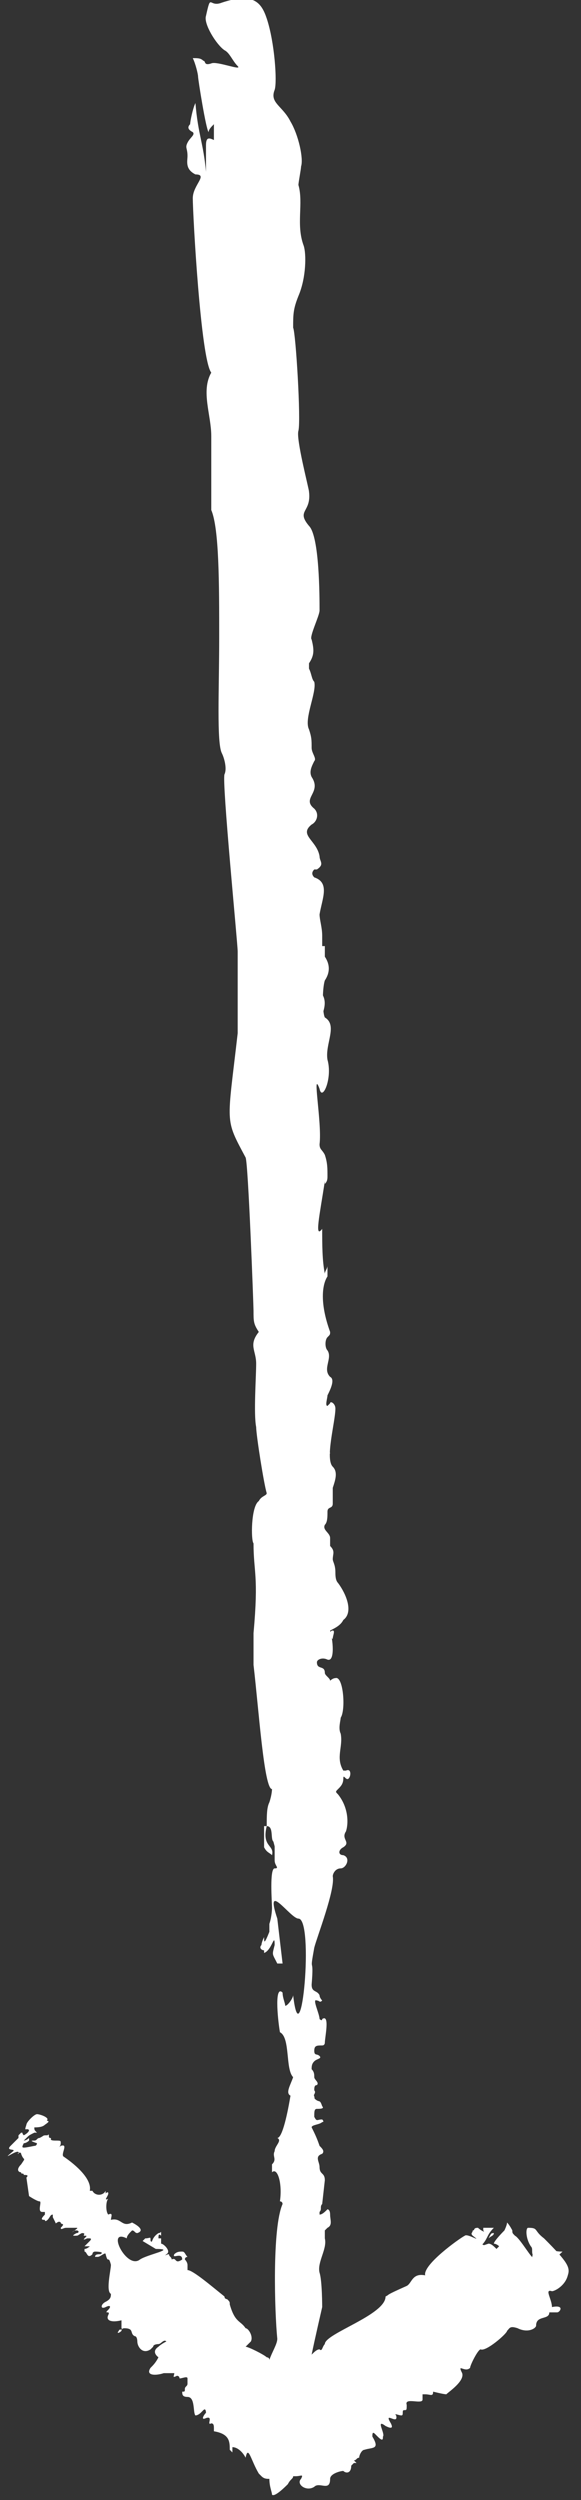<?xml version="1.0" encoding="utf-8"?>
<!-- Generator: Adobe Illustrator 24.0.2, SVG Export Plug-In . SVG Version: 6.00 Build 0)  -->
<svg xmlns="http://www.w3.org/2000/svg" xmlns:xlink="http://www.w3.org/1999/xlink" version="1.1" id="Layer_1" x="0px" y="0px" viewBox="0 0 22 94.6" style="enable-background:new 0 0 22 94.6;" xml:space="preserve" width="22" height="94.6">
<rect x="0" y="0" width="22" height="94.6" fill="#333333" stroke="none"/>
<style type="text/css">
	.st0{fill:#FFFFFF;}
</style>
<title>straight-arrowAsset 1</title>
<g>
	<path class="st0" d="M21.1,87.5c0,0-0.3,0-0.3,0c0,0.3-0.5,0.1-0.5,0.5c0,0.1-0.3,0.3-0.7,0.1c-0.3-0.1-0.3,0-0.4,0.1   c0,0.1-0.8,0.8-1,0.7c-0.1,0-0.4,0.6-0.4,0.7c-0.2,0.2-0.5-0.2-0.3,0.2c0.1,0.3-0.5,0.7-0.6,0.8c-0.1,0-0.5-0.1-0.5-0.1   c0,0.2-0.1,0.1-0.3,0.1c0,0-0.1,0-0.1,0c0,0.1,0,0.2,0,0.2c0,0.2-0.7-0.1-0.6,0.2c0,0.2,0,0.2-0.1,0.2c-0.1,0,0,0.2-0.1,0.2   c-0.1,0-0.3-0.1-0.2,0c0.1,0.4-0.5-0.2-0.2,0.3c0.1,0.2,0,0.2-0.2,0.1c-0.4-0.3,0,0.3-0.1,0.4c0,0.1,0,0.2-0.2,0   c0,0-0.1-0.1-0.1-0.1c-0.1-0.1-0.1,0-0.1,0.1c0.3,0.5,0,0.4-0.3,0.5c-0.1,0-0.2,0.2-0.2,0.3c-0.1,0-0.1,0.1-0.2,0.1   c0,0,0,0,0.1,0.1c0,0-0.1,0-0.1,0c0,0,0,0-0.1,0.1c0,0.3-0.2,0.3-0.3,0.2l0,0c-0.1,0-0.5,0.1-0.5,0.3c0,0.5-0.4,0.1-0.6,0.3   c-0.3,0.2-0.7-0.1-0.5-0.3c0.1-0.2,0-0.1-0.2-0.1c0,0,0,0-0.1,0c0,0.1-0.1,0.1-0.2,0.3c-0.1,0.1-0.5,0.5-0.6,0.4   c0-0.1-0.1-0.3-0.1-0.6c-0.1,0-0.2,0-0.3-0.1c0,0-0.1-0.1-0.1-0.1l0,0c-0.3-0.5-0.4-1.1-0.5-0.6c-0.1-0.2-0.3-0.4-0.5-0.4   c0,0.1,0,0.1,0,0.2c0,0-0.1-0.1-0.1-0.1c0-0.3,0-0.6-0.6-0.7c0,0,0-0.1,0-0.1c0-0.1,0-0.2-0.1-0.2c-0.2,0.1,0.1-0.3-0.2-0.2   c-0.2,0.1-0.1-0.1,0-0.2c0,0,0-0.2-0.1-0.1c0,0-0.1,0.1-0.1,0.1c0,0-0.1,0.1-0.2,0.1c-0.1-0.1,0-0.7-0.3-0.7   c-0.2,0-0.2-0.1-0.2-0.2C7,90.5,7,90.5,7,90.4c0-0.1,0.1-0.1,0.1-0.2c0-0.1,0-0.1,0-0.2c0-0.1-0.2,0-0.3,0c0,0,0-0.1-0.1-0.1   c-0.2,0.1-0.1,0-0.1-0.1c0,0-0.2,0-0.2,0c0,0-0.1,0-0.2,0c-0.3,0.1-0.7,0.1-0.5-0.2c0.1-0.1,0.2-0.2,0.3-0.4C6,89.2,5.7,89,6,88.8   c0.1-0.1,0.3-0.2,0.3-0.2c-0.1-0.1-0.2,0.1-0.3,0.1c0,0-0.2,0-0.2,0.1c0,0-0.1,0.1-0.1,0.1c-0.3,0.2-0.5-0.1-0.5-0.3   c0,0,0-0.2-0.1-0.2c-0.2-0.1,0-0.3-0.4-0.3c0,0-0.1,0-0.1,0.1c-0.1,0.1-0.2,0.1-0.1,0c0-0.1,0.2,0,0.1-0.1c0,0,0-0.1,0-0.2   c0-0.1,0-0.1,0-0.1c-0.4,0.1-0.6,0-0.5-0.2c0.1-0.2-0.2,0,0-0.2c0.1-0.1,0.1-0.2-0.1-0.1c-0.2,0.1-0.2-0.1,0-0.2   c0.2-0.1,0.2-0.2,0.2-0.3c-0.2-0.1,0-0.9,0-1.1c-0.1-0.4-0.1,0-0.2-0.4c0-0.1-0.2,0.1-0.3,0.1c0,0-0.1,0-0.1,0   c0-0.1,0.1-0.1,0.2-0.1c0.2-0.1-0.2-0.1-0.2-0.1c0,0-0.1,0-0.1,0.1c-0.2,0.2-0.2-0.1-0.3-0.1c0,0,0,0,0-0.1C3.3,85.1,3.4,85,3.4,85   c0,0-0.1,0-0.2,0c-0.1,0.1,0.1-0.1,0.2-0.2c0.1-0.1,0-0.1,0-0.1c-0.1,0-0.1,0-0.1,0c0,0-0.2,0.1-0.1,0c0.1-0.1,0.1-0.1,0-0.1   c-0.1,0,0.1-0.1-0.1-0.1c-0.2,0.1-0.1,0.1-0.3,0.1c-0.1,0,0.1-0.1,0.1-0.1c0.1,0,0.1-0.1,0-0.1c-0.1,0-0.1,0-0.2,0.1c0,0-0.1,0,0,0   c0.1-0.1,0.3-0.2,0.2-0.2c-0.1,0-0.3,0-0.4,0c-0.1,0-0.2,0.1-0.2,0c0.2-0.2,0-0.1,0-0.2c-0.1-0.1-0.2,0.1-0.2,0l-0.1-0.2   c0-0.1,0-0.1,0-0.1c0,0,0,0,0,0c-0.1,0-0.1,0.1-0.2,0.2c0,0-0.1,0.1-0.1,0c-0.1,0-0.2,0,0-0.2c0,0,0-0.1,0-0.1c0,0,0,0-0.1,0   c0,0,0,0,0,0c-0.2,0,0-0.4-0.1-0.4c-0.1,0-0.4-0.2-0.4-0.2c0,0-0.1-0.7-0.1-0.7c0.1-0.1,0-0.1-0.1-0.1c0-0.1-0.1,0-0.1-0.1   c-0.1,0-0.2-0.1,0-0.3c0.2-0.3,0.1-0.1,0-0.4c0-0.1-0.2,0-0.1,0c0.1-0.3-0.8,0.4-0.2-0.1c0.1-0.1-0.3,0-0.1-0.2   c0.1-0.1,0.2-0.2,0.3-0.3c0,0,0-0.1,0-0.1c0,0,0.1-0.1,0.1-0.1c0.1,0,0,0,0.1,0.1c0,0,0.2-0.1,0.2-0.2c-0.1-0.1-0.2,0.1-0.1-0.2   c0-0.1,0.3-0.4,0.4-0.4c0.1,0,0.4,0.1,0.4,0.2c-0.1,0.1,0.2,0-0.1,0.2c-0.1,0.1-0.3,0.1-0.4,0.1c0,0.1,0,0.1,0.1,0.2c0,0,0,0-0.1,0   c-0.2,0.1-0.2,0.1-0.3,0.2c0,0-0.1,0.1-0.1,0.1c0,0,0.1,0,0.2-0.1c0,0,0,0,0,0.1c-0.1,0.1-0.2,0.1-0.2,0.1   c-0.1,0.2-0.1,0.2,0.4,0.1c0.1,0,0.1-0.1,0.1-0.1C1.1,81,1.2,81,1.3,81c0.1,0,0.1-0.1,0.2-0.1c0.2-0.1,0.1-0.1,0.3-0.1   c0.1-0.1,0,0.1,0.1,0.1c0.1,0-0.1,0.1,0.2,0.1c0.2,0,0.2,0,0.2,0.1c0,0.1-0.1,0.2,0,0.1c0.3-0.1,0,0.3,0.1,0.4   c0.3,0.2,1.1,0.8,1,1.3c0,0,0.1,0,0.1,0c0.1,0.2,0.4,0.2,0.5,0c0,0,0,0,0,0.1C4,83,4.1,82.9,4.1,83c0,0.1-0.2,0.3,0,0.2   c-0.1,0.1-0.1,0.5,0,0.6c0.2-0.1,0.1,0.1,0.1,0.2c0.4-0.1,0.4,0.3,0.8,0.1c0.2,0.1,0.5,0.3,0.2,0.4c-0.1,0-0.1-0.1-0.2-0.1   c-0.1,0.1-0.2,0.2-0.2,0.3c-0.8-0.4,0,1.2,0.5,0.8c0.3-0.2,1.4-0.4,0.6-0.4l-0.5-0.3c0,0,0.1-0.1,0.1-0.1c0.2,0,0.2-0.1,0.2,0.1   c0.1,0.1,0-0.1,0.3-0.3c0,0,0,0,0,0c0.1,0,0.1-0.1,0.1,0c0,0,0,0.1,0,0.1c-0.1-0.1-0.1,0-0.1,0.1c0,0,0,0,0.1,0c0,0.1,0,0.2,0,0.2   c0.1,0,0.4,0.3,0.2,0.4c-0.1,0.1,0,0,0.1,0c0,0.1,0.1,0.1,0.1,0.2c0.2-0.1,0.1,0.2,0.4,0c0-0.3-0.4,0-0.3-0.2   c0.1-0.1,0.2-0.1,0.3-0.1c0.1,0,0.1,0.1,0.2,0.2c0,0-0.1,0-0.1,0.1c0.1,0.1,0.1,0.2,0.1,0.2c0,0.1,0,0.2,0,0.2c0.2,0,0.9,0.6,1.4,1   c0,0.1,0.1,0.1,0.1,0.1c0.1,0.1,0.1,0.1,0.1,0.2c0.2,0.7,0.4,0.6,0.6,0.9c0.1,0,0.3,0.3,0.2,0.5c-0.1,0.1-0.2,0.2-0.2,0.2   c0.1,0,0.7,0.3,0.8,0.4c0,0,0.1,0,0.1,0.1c0.1-0.3,0.3-0.6,0.3-0.8c-0.1-1-0.2-4.2,0.2-5.1c0,0,0-0.1-0.1-0.1   c0.1-0.7-0.1-1.3-0.3-1.1c0-0.1,0-0.2,0-0.3c0.2-0.2,0-0.3,0.1-0.5c0-0.2,0.3-0.4,0.1-0.5c0.2,0,0.4-1,0.5-1.6   c-0.2-0.1,0-0.4,0.1-0.7c-0.3-0.3-0.1-1.5-0.5-1.7c-0.1-0.6-0.2-1.8,0.1-1.5c0,0.2,0.1,0.4,0.1,0.5c0.1,0,0.3-0.3,0.3-0.4   c0.3,2.6,0.8-2.9,0.2-2.9c-0.3,0-1.3-1.5-0.8,0l0.2,1.7c-0.1,0-0.1,0-0.2,0c-0.2-0.4-0.2-0.3-0.1-0.7c0-0.5-0.1,0.2-0.4,0.3   c0,0,0,0,0-0.1c-0.1,0-0.2-0.1-0.1-0.2c0,0,0-0.1,0.1-0.3c0,0.2,0,0.3,0.2-0.2c0-0.1,0-0.2,0-0.3c0.1-0.3,0.1-0.6,0.1-0.6   c0-0.2-0.1-1.5,0.1-1.5c0.2,0,0-0.1,0-0.3c0-0.2,0-0.5,0-0.7c-0.2,0,0-0.6-0.3-0.6c-0.2,0.8,0.3,0.7,0.2,1.1   c-0.1-0.1-0.2-0.1-0.3-0.3c0-0.2,0-0.5,0-0.8c0,0,0.1,0,0.1,0c0-0.4,0-0.7,0.1-0.9c0.1-0.3,0.1-0.5,0.1-0.5   C10,67.7,9.8,64.7,9.6,63c0-0.2,0-0.5,0-0.6c0-0.3,0-0.5,0-0.6c0.2-2.2,0-2.3,0-3.4c-0.1-0.1-0.1-1.4,0.2-1.6   c0.1-0.2,0.3-0.2,0.3-0.3c-0.1-0.3-0.4-2.2-0.4-2.5c-0.1-0.5,0-1.9,0-2.4c0-0.5-0.3-0.7,0.1-1.2c-0.2-0.3-0.2-0.4-0.2-0.8   c0-0.2-0.2-5.6-0.3-5.8c-0.8-1.5-0.7-1.2-0.3-4.7c0,0.1,0-0.7,0-1.5c0-0.8,0-1.6,0-1.6c0-0.3-0.6-6.4-0.5-6.7   c0.1-0.2,0-0.6-0.1-0.8c-0.2-0.4-0.1-2.4-0.1-4.4c0-2,0-4.1-0.3-4.8c0-0.6,0,0.1,0-2.8c0-0.8-0.4-1.7,0-2.4c-0.4-0.5-0.7-6-0.7-6.6   c0-0.5,0.6-0.9,0.1-0.9C7,6.4,7.1,6.1,7.1,5.9c0-0.3-0.1-0.3,0-0.5C7.2,5.2,7.4,5.1,7.3,5C7.1,4.9,7.1,4.8,7.2,4.7   c0-0.1,0.1-0.6,0.2-0.8c0.1,1.2,0.3,1.5,0.4,2.6c0-1,0-1,0-1c0-0.3,0.1-0.3,0.3-0.2L8.1,4.7C8,4.8,7.9,4.9,7.9,5   C7.8,4.9,7.5,3,7.5,2.9c0-0.1-0.1-0.5-0.2-0.7c0.2,0,0.3,0,0.4,0.1C7.8,2.3,7.7,2.5,8,2.4c0.2-0.1,1.2,0.3,1,0.1   C8.8,2.3,8.7,2,8.5,1.9c-0.3-0.2-0.8-1-0.7-1.3C8-0.3,7.9,0.3,8.4,0.1c1.2-0.4,1.5,0,1.7,0.6c0.3,0.9,0.4,2.4,0.3,2.7   C10.2,3.9,10.7,4,11,4.6c0.3,0.5,0.5,1.4,0.4,1.7c0,0.1-0.1,0.6-0.1,0.7c0.2,0.7-0.1,1.5,0.2,2.3c0.1,0.3,0.1,1.2-0.2,1.9   c-0.2,0.5-0.2,0.7-0.2,1.2c0.1,0.2,0.3,3.5,0.2,3.9c-0.1,0.3,0.4,2.2,0.4,2.3c0.1,0.8-0.5,0.7,0,1.3c0.4,0.4,0.4,2.7,0.4,3.2   c0,0.2-0.4,1-0.3,1.1c0.1,0.4,0.1,0.6-0.1,0.9c0,0.1,0,0.2,0,0.2c0.1,0.2,0.1,0.4,0.2,0.5c0.1,0.4-0.4,1.4-0.2,1.8   c0.1,0.3,0.1,0.4,0.1,0.7c0,0.2,0.2,0.4,0.1,0.5c-0.1,0.2-0.2,0.4-0.1,0.6c0.4,0.6-0.4,0.8,0.1,1.2c0.2,0.2,0.1,0.5-0.1,0.6   c-0.5,0.4,0.2,0.6,0.3,1.2c0,0.2,0.2,0.3-0.1,0.5c0,0-0.1,0-0.1,0c-0.1,0.1-0.1,0.2,0,0.3c0.6,0.2,0.3,0.8,0.2,1.4   c0,0.2,0.1,0.5,0.1,0.8c0,0.2,0,0.4,0,0.4c0,0,0,0,0.1,0c0,0.1,0,0.2,0,0.2c0,0.1,0,0.1,0,0.2c0.2,0.3,0.2,0.6,0,0.9l0,0   c0,0,0,0,0,0c-0.1,0.3-0.1,1.2,0,1.4c0.5,0.3,0,1,0.1,1.6c0.2,0.7-0.2,1.6-0.3,1.1c-0.3-0.8,0.1,1.3,0,2.1c0,0.2,0.1,0.2,0.2,0.4   c0.1,0.3,0.1,0.5,0.1,0.8c0,0.1,0,0.2-0.1,0.3c0,0,0,0,0-0.1c-0.2,1.3-0.4,2.2-0.1,1.8c0,0.6,0,1.2,0.1,1.7c0-0.1,0.1-0.2,0.1-0.3   c0,0.2,0,0.3,0,0.4c-0.2,0.3-0.3,1,0.1,2.1c0,0.1,0,0.1-0.1,0.2c-0.1,0.1-0.1,0.4,0,0.5c0.2,0.3-0.2,0.7,0.1,1   c0.2,0.1,0,0.5-0.1,0.7c0,0.1-0.1,0.4,0,0.4c0,0,0.1-0.1,0.1-0.1c0-0.1,0.2,0,0.2,0.2c0,0.5-0.4,1.9-0.1,2.2c0.2,0.2,0.1,0.5,0,0.8   c0,0.2,0,0.4,0,0.6c0,0.2-0.2,0.1-0.2,0.3c0,0.2,0,0.4-0.1,0.5c-0.1,0.2,0.2,0.3,0.2,0.5c0,0.1,0,0.2,0,0.3   c0.2,0.2,0.1,0.3,0.1,0.5c0,0.1,0.1,0.2,0.1,0.5c0,0.1,0,0.3,0.1,0.4c0.3,0.4,0.6,1.1,0.2,1.4c-0.1,0.2-0.3,0.3-0.5,0.4   c0.1,0.3,0.2,1.2-0.1,1.1c-0.2-0.1-0.4,0-0.4,0.1c0,0.3,0.3,0.1,0.3,0.4c0,0.1,0.2,0.2,0.2,0.3c0,0,0.1-0.1,0.2-0.1   c0.3-0.1,0.4,1.2,0.2,1.5c0,0.1-0.1,0.4,0,0.6c0.1,0.5-0.2,0.9,0.1,1.4c0,0,0.1,0,0.1,0c0.2-0.1,0.2,0.2,0.1,0.3   c-0.1,0.1-0.2-0.2-0.2,0c0,0.2-0.1,0.3-0.2,0.4c-0.1,0.1-0.1,0.1,0,0.2c0.4,0.5,0.4,1.1,0.3,1.4c-0.2,0.3,0.2,0.4-0.1,0.6   c-0.2,0.1-0.2,0.3,0,0.3c0.3,0.1,0.1,0.5-0.1,0.5c-0.2,0-0.3,0.2-0.3,0.3c0.1,0.5-0.6,2.3-0.7,2.7c-0.2,1.1,0,0.2-0.1,1.4   c0,0.3,0.2,0.2,0.3,0.4c0,0.1,0.1,0.2,0.1,0.2c-0.1,0.1-0.1,0-0.2,0c-0.2-0.1,0.1,0.5,0.1,0.7c0,0,0.1,0.1,0.1,0   c0.3-0.2,0.1,0.7,0.1,0.9c0,0,0,0.1-0.1,0.1c-0.2,0-0.3,0-0.3,0.2c0,0.2,0.1,0.1,0.2,0.2c0.1,0.1-0.1,0.1-0.2,0.2   c-0.1,0.1-0.1,0.2-0.1,0.3c0.1,0.1,0.1,0.2,0.1,0.3c0,0.1,0.2,0.2,0.1,0.3c-0.1,0-0.1,0.1-0.1,0.2c0.1,0.1-0.1,0.2,0,0.3   c0.2,0.2,0.2,0,0.3,0.3c0.1,0.1-0.1,0.1-0.2,0.1c-0.1,0-0.1,0.1-0.1,0.3c0.1,0.2,0.1,0.1,0.3,0.1c0,0,0.1,0.1,0,0.1   c-0.1,0.1-0.4,0.1-0.4,0.2c0.1,0.2,0.2,0.4,0.3,0.7c0.1,0.1,0.2,0.2,0.1,0.3c-0.3,0.1-0.1,0.3-0.1,0.5c0,0.3,0.2,0.2,0.2,0.5   l-0.1,0.9c-0.1,0.1,0,0.2-0.1,0.3c0,0,0,0.1,0,0.1c0.1,0,0.2-0.1,0.3-0.2c0,0,0.1,0,0.1,0.2c0,0.2,0.1,0.4-0.1,0.5   c0,0-0.1,0.1-0.1,0.1c0,0.1,0,0.1,0,0.2c0,0,0,0.1,0,0.1c0.1,0.4-0.3,0.9-0.2,1.3c0.1,0.3,0.1,1.3,0.1,1.3c0,0-0.3,1.3-0.4,1.8   c0.1-0.1,0.2-0.2,0.3-0.2c0.1,0.1,0.1-0.1,0.2-0.2c0-0.4,2.3-1.1,2.3-1.8c0.2-0.1-0.1,0,0.8-0.4c0.2-0.1,0.2-0.5,0.7-0.4   c-0.1-0.4,1.3-1.4,1.5-1.5c0.1-0.1,0.7,0.3,0.3,0c-0.1-0.1,0-0.1,0-0.2c0.1,0,0-0.1,0.2-0.1c0.1,0.1,0.3,0.2,0.2,0.1   c0-0.1,0-0.1,0-0.1c0.1,0,0.2,0,0.4,0c-0.3,0.3-0.2,0.4-0.5,0.7c0.3-0.1,0.3-0.1,0.3-0.1c0.1,0,0.2,0.1,0.3,0.2l0.1-0.1   c-0.1-0.1-0.2-0.1-0.2-0.1c0-0.1,0.4-0.5,0.4-0.5c0,0,0.1-0.2,0.1-0.3c0.1,0.1,0.2,0.3,0.2,0.3c0,0.1,0,0.1,0.1,0.2   c0.2,0.1,0.7,1,0.7,0.8c-0.1-0.2,0-0.3-0.1-0.4c-0.2-0.3-0.2-0.7-0.1-0.7c0.4,0,0.2,0.1,0.6,0.4c0.9,0.9,1,1.1,0.9,1.4   c-0.1,0.4-0.5,0.6-0.6,0.6c-0.3-0.1,0,0.3,0,0.6C21.4,87.2,21.2,87.5,21.1,87.5z"/>
	<path class="st0" d="M7.6,6.7c0-0.4,0-0.6-0.1-0.9C7.5,6.1,7.5,6.1,7.6,6.7z"/>
	<path class="st0" d="M10.6,8.9c0.1,0,0.1-0.2,0.1-0.2c0,0-0.1-0.4-0.2-0.5C10.5,8,10.5,8.7,10.6,8.9z"/>
	<path class="st0" d="M10.5,7.9C10.5,7.9,10.6,7.9,10.5,7.9L10.5,7.9z"/>
	<path class="st0" d="M9.9,7.8C10,7.8,10,7.7,10,7.6C9.9,7.4,9.7,7.7,9.9,7.8z"/>
	<path class="st0" d="M9,8.6C9.1,8.6,9.1,8.5,9,8.6C9.1,8.5,9,8.5,9,8.6z"/>
	<path class="st0" d="M9.5,6.5c0,0.3,0,0.6,0.3,0.4C9.7,6.9,9.6,6.5,9.5,6.5z"/>
	<path class="st0" d="M10.1,2.5C10,2.6,9.9,3.2,9.9,3.7C10.1,4.4,10.1,3.1,10.1,2.5z"/>
	<path class="st0" d="M7.8,6.9c0-0.1,0-0.2,0-0.3C7.7,6.8,7.7,6.8,7.8,6.9z"/>
	<path class="st0" d="M9.2,1.1C9.1,2.2,9,1.3,9.1,2.5C8.2,4,9.9,6.4,9.2,1.1z"/>
	<path class="st0" d="M8,14.5C8,14.5,7.9,14.5,8,14.5C8,14.6,8,14.5,8,14.5z"/>
	<path class="st0" d="M8.2,16.7C8.2,16.8,8.2,16.8,8.2,16.7C8.3,16.8,8.3,16.8,8.2,16.7z"/>
	<path class="st0" d="M8.8,16.9C9,16.7,8.7,14.4,8.5,12C8.2,9.6,7.8,7.3,7.8,7.1c0,1.1-0.3,0-0.1,1.6c0,0-0.1,0-0.1,0   c0,0.1,0,0.1,0.1,0.1c0,0,0,0,0,0C7.8,10,8.1,12.3,8.8,16.9z"/>
	<path class="st0" d="M9,18.3c0-0.2,0-0.5-0.1-0.8C8.9,17.8,8.9,18,9,18.3z"/>
	<path class="st0" d="M9.9,17.1c0.1-0.1,0-0.2,0-0.1C9.8,17,9.8,17.1,9.9,17.1z"/>
	<path class="st0" d="M8.6,20.6c0-0.1,0-0.2-0.1-0.2C8.4,20.5,8.6,20.8,8.6,20.6z"/>
	<path class="st0" d="M10.3,17.3c-0.1-0.2-0.1-0.3-0.2-0.4c0,0.2,0,0.4,0,0.6C10.2,17.9,10.2,17.7,10.3,17.3z"/>
	<path class="st0" d="M9,21.5c-0.2-0.2-0.1-0.2-0.2,0C9,21.5,9,21.5,9,21.5z"/>
	<path class="st0" d="M10.2,18.1c0,0.3,0,0.6,0,0.8C10.4,18.9,10.5,18.7,10.2,18.1z"/>
	<path class="st0" d="M8.5,26.2c0-0.1-0.1-0.3-0.1-0.1C8.3,26.3,8.5,26.4,8.5,26.2z"/>
	<path class="st0" d="M8.6,25.9c0.1-0.2,0.1-0.4,0-0.6C8.5,25.3,8.6,25.6,8.6,25.9z"/>
	<path class="st0" d="M10.2,24.2c0.2-0.3-0.1-0.7,0.2-1.6C10.1,22.6,10,22.3,10.2,24.2z"/>
	<path class="st0" d="M10.9,21.9c0,0.3-0.1,0.5,0,0.8C11.1,22.7,11,22.1,10.9,21.9z"/>
	<path class="st0" d="M9.5,28.7c-0.1-0.1-0.1-0.1-0.1-0.1C9.4,28.7,9.4,28.8,9.5,28.7z"/>
	<path class="st0" d="M11.3,27c0.1-0.9-0.4-1.9-0.4-1.2C11,27.3,11.2,27.4,11.3,27z"/>
	<path class="st0" d="M9.4,36.5c0.1-0.3,0.1-0.4,0-0.5C9.4,36.3,9.4,36.4,9.4,36.5z"/>
	<path class="st0" d="M10.3,36.2c0-0.3,0-0.6,0.1-0.9c-0.2-0.4-0.1-0.8-0.2-1.1C10.1,34.8,10.2,35.7,10.3,36.2z"/>
	<path class="st0" d="M11.2,34.9c-0.1,0-0.1,0.1-0.1,0.1C11.2,35,11.2,35,11.2,34.9z"/>
	<path class="st0" d="M9.3,40.1c0,0.2,0,0.3,0,0.4C9.5,40.4,9.4,40.3,9.3,40.1z"/>
	<path class="st0" d="M9,41.6C9,41.6,9,41.7,9,41.6C9,41.7,9,41.7,9,41.6z"/>
	<path class="st0" d="M10.5,38.8c0.1-0.9,0-1.2-0.1-2C10.2,37.1,10.4,38.5,10.5,38.8z"/>
	<path class="st0" d="M12.1,36c-0.4-0.4,0.2-1.7-0.4-2.2C11.2,34.9,12,37,12.1,36z"/>
	<path class="st0" d="M11,39.2c0.1-0.2,0-0.7-0.1-0.8C10.9,38.7,10.9,39,11,39.2z"/>
	<path class="st0" d="M11.8,39.2c0,0.8,0.2,0.9,0.2-1.7c0.2,0.3,0.1,0.7,0.2,0.9c0.3-0.8-0.2-0.8-0.2-1.3c-0.2,0-0.3-0.1-0.4-0.2   c0.4,0.9,0.3,0.8,0.1,1.3c0,0.2,0.1,0.5,0.1,0.7c0,0,0,0,0,0c0,0.1,0,0.1,0,0.1C11.8,39.1,11.8,39.1,11.8,39.2   C11.8,39.2,11.8,39.2,11.8,39.2z"/>
	<path class="st0" d="M11.2,41.7c0.1-0.3,0.1-0.4,0-0.7c0,0.2-0.1,0.3-0.1,0.4C11.1,41.6,11.1,41.7,11.2,41.7z"/>
	<path class="st0" d="M12,40.4L12,40.4C11.9,40.7,12.2,40.8,12,40.4z"/>
	<path class="st0" d="M9.8,45.9c-0.1,0.2-0.1,0.3-0.1,0.5C9.9,46.3,9.9,46.2,9.8,45.9z"/>
	<path class="st0" d="M12.3,43.8c0-0.1-0.1-0.1-0.1,0.1C12.2,44,12.4,43.9,12.3,43.8z"/>
	<path class="st0" d="M10.4,50.3c0.3,0.6,0.1-1-0.2-1.2C10.2,50.1,10.4,49.8,10.4,50.3z"/>
	<path class="st0" d="M10.6,52c-0.4-2-0.6-0.8-0.4,0.7C10.5,52.9,10.5,52.5,10.6,52z"/>
	<path class="st0" d="M11.4,51.5c0,0.4,0.1,1.5,0.2,1.9c0-0.2,0-1.9-0.1-2.1C11.4,51.2,11.3,51.3,11.4,51.5z"/>
	<path class="st0" d="M10.7,54c0,0.1,0.1,0.1,0.1,0L10.7,54z"/>
	<path class="st0" d="M10.3,53.7c-0.1,0.6,0,1.2,0,1.8C10.6,55.2,10.4,53.6,10.3,53.7z"/>
	<path class="st0" d="M11,54.6c0.1,0,0.2-0.1,0-0.4C10.9,54.4,10.8,54.5,11,54.6z"/>
	<path class="st0" d="M10.2,56.2c-0.1-0.1-0.1,0-0.1,0.3C10.2,57.1,10.4,57.2,10.2,56.2z"/>
	<path class="st0" d="M11,55.1c0,0.1,0,0.2,0.1,0.2C11.4,55,11.1,54.8,11,55.1z"/>
	<path class="st0" d="M10.6,57.1c0,0.2-0.1,0.5,0,0.5C10.7,57.6,10.8,57.4,10.6,57.1z"/>
	<path class="st0" d="M12.2,55c0.1-0.1-0.2-0.1-0.1,0.1C12.1,55.1,12.1,55,12.2,55z"/>
	<path class="st0" d="M12.5,55C12.5,55,12.5,55,12.5,55C12.5,54.9,12.3,54.9,12.5,55z"/>
	<path class="st0" d="M12.3,56.6c-0.2-0.3-0.4,0.4-0.1,0.2C12.3,56.8,12.3,56.7,12.3,56.6z"/>
	<path class="st0" d="M10.9,63.3c0.1-0.2-0.1-0.3-0.1,0C10.9,63.3,10.9,63.3,10.9,63.3z"/>
	<path class="st0" d="M11,63.8c0-0.1-0.1-0.2-0.1-0.2C10.8,63.8,10.9,63.9,11,63.8z"/>
	<path class="st0" d="M12.6,61.5C12.6,61.4,12.5,61.4,12.6,61.5C12.6,61.5,12.6,61.5,12.6,61.5z"/>
	<path class="st0" d="M12.6,62c0-0.1,0.1-0.3,0-0.3C12.4,61.7,12.6,62.1,12.6,62z"/>
	<path class="st0" d="M11,65.9c0,0.2,0,0.3,0,0.6C11,66.2,11,66.1,11,65.9z"/>
	<path class="st0" d="M10.7,67c0-0.1,0.1-0.2,0-0.4C10.7,66.7,10.7,66.8,10.7,67z"/>
	<path class="st0" d="M12.7,64.8C12.8,64.8,12.8,64.8,12.7,64.8C13,64.7,12.6,64.7,12.7,64.8z"/>
	<path class="st0" d="M12.8,64c0,0,0.1,0,0.1,0C12.9,63.9,12.8,63.9,12.8,64z"/>
	<path class="st0" d="M12.9,63.8C12.9,63.8,12.9,63.8,12.9,63.8C12.9,63.5,12.7,63.7,12.9,63.8z"/>
	<path class="st0" d="M11.4,68.2c-0.1-0.2-0.2-0.3-0.4-0.4l-0.2,0.4c-0.7-0.1,0.8,2.5-0.5,1.3c0,0,0.3,1,0.4,1.9   C11.8,71.4,10.8,68.8,11.4,68.2z"/>
	<path class="st0" d="M11.7,80.1C11.7,80.1,11.8,80,11.7,80.1C11.7,80,11.7,80,11.7,80.1z"/>
	<path class="st0" d="M11.7,79.7c0.3,0.3,0.3-1-0.1-0.2C11.6,79.5,11.6,79.6,11.7,79.7z"/>
	<path class="st0" d="M11.4,81.1c0.5-0.6-0.7-0.3-0.7,0.7C10.8,82.5,11.1,81.1,11.4,81.1z"/>
	<path class="st0" d="M10.8,82.2c-0.1,0.2,0,0.3,0,0.4C10.9,82.4,11,82.3,10.8,82.2z"/>
	<path class="st0" d="M1,80.5C1,80.6,1,80.5,1,80.5C1,80.5,1,80.5,1,80.5z"/>
	<path class="st0" d="M1,81.3L1,81.3C1.1,81.3,1,81.3,1,81.3z"/>
	<path class="st0" d="M1.1,81.3c0,0-0.1,0-0.1,0C1,81.4,1,81.4,1.1,81.3z"/>
	<path class="st0" d="M1.5,81c0,0-0.1,0.1-0.1,0.1C1.4,81.1,1.4,81,1.5,81z"/>
	<path class="st0" d="M1.8,81.3c0,0-0.1,0-0.1,0C1.6,81.5,1.7,81.5,1.8,81.3z"/>
	<path class="st0" d="M1.8,81.7L1.8,81.7C1.7,81.8,1.7,81.7,1.8,81.7z"/>
	<path class="st0" d="M3.6,83.1C3.6,83,3.5,83,3.6,83.1C3.5,83.1,3.4,83.2,3.6,83.1z"/>
	<path class="st0" d="M3.4,84.1C3.3,84.1,3.3,84.1,3.4,84.1C3.4,84.1,3.4,84.1,3.4,84.1z"/>
	<path class="st0" d="M3.8,83.1c-0.2-0.1-0.1,0.4-0.5,0.6C3.1,84.1,4,83.3,3.8,83.1z"/>
	<path class="st0" d="M3.6,84.1c0,0-0.1,0-0.1,0C3.2,84.2,3.5,84.5,3.6,84.1z"/>
	<path class="st0" d="M6.5,86.6l0.1-0.2c0.5-0.4-1.1-0.2,0.1-0.6c0,0-0.4-0.1-0.7-0.2c-0.9,0.6,0.5,0.6,0.1,1.1   C6.2,86.7,6.3,86.6,6.5,86.6z"/>
	<path class="st0" d="M5.6,88.3C5.6,88.3,5.6,88.3,5.6,88.3C5.5,88.4,5.8,88.3,5.6,88.3z"/>
	<path class="st0" d="M5.7,88.6C5.7,88.6,5.8,88.5,5.7,88.6C5.7,88.5,5.7,88.5,5.7,88.6z"/>
	<path class="st0" d="M5.8,88.6C5.7,88.6,5.7,88.7,5.8,88.6C5.8,88.7,5.9,88.6,5.8,88.6z"/>
	<path class="st0" d="M6.8,86.6C6.8,86.6,6.8,86.7,6.8,86.6C6.9,86.7,6.9,86.6,6.8,86.6z"/>
	<path class="st0" d="M6.9,87c0,0,0-0.1-0.1-0.1C6.8,86.9,6.8,87,6.9,87z"/>
	<path class="st0" d="M6.3,88.9C6.3,89,6.3,89.1,6.3,88.9C6.5,88.9,6.3,88.9,6.3,88.9z"/>
	<path class="st0" d="M6.4,89L6.4,89C6.4,89.1,6.5,89,6.4,89z"/>
	<path class="st0" d="M7.4,87.5c0-0.1,0-0.1-0.1,0C7.3,87.6,7.3,87.6,7.4,87.5z"/>
	<path class="st0" d="M7.5,87.6C7.4,87.6,7.4,87.6,7.5,87.6C7.4,87.7,7.6,87.6,7.5,87.6z"/>
	<path class="st0" d="M7.6,90c-0.1,0.1-0.1,0.1-0.1,0.1C7.7,90.1,7.8,89.8,7.6,90z"/>
	<path class="st0" d="M7.6,90.6C7.6,90.6,7.6,90.7,7.6,90.6C7.7,90.7,7.8,90.6,7.6,90.6z"/>
	<path class="st0" d="M8,90.4C7.9,90.4,7.9,90.4,8,90.4C7.9,90.5,8.1,90.4,8,90.4z"/>
	<path class="st0" d="M8.8,89c0-0.1,0-0.2-0.1-0.1C8.6,89,8.6,89,8.8,89z"/>
	<path class="st0" d="M18.5,84.7c0.1-0.1,0.2-0.1,0.2-0.2C18.6,84.5,18.6,84.5,18.5,84.7z"/>
	<path class="st0" d="M18.6,84.8C18.6,84.8,18.6,84.8,18.6,84.8C18.6,84.8,18.6,84.8,18.6,84.8z"/>
	<path class="st0" d="M16.4,86.1L16.4,86.1C16.5,86.1,16.4,86,16.4,86.1z"/>
	<path class="st0" d="M16,86.6C16,86.6,16,86.7,16,86.6C16,86.6,16,86.6,16,86.6z"/>
	<path class="st0" d="M15.1,87.8c0,0.1,0.1,0.1,0.1,0.1C15.1,87.8,15.1,87.8,15.1,87.8z"/>
	<path class="st0" d="M15.1,87.5C15.2,87.4,15.2,87.4,15.1,87.5C15,87.3,15.1,87.5,15.1,87.5z"/>
	<path class="st0" d="M12.9,91.8C13,91.8,13,91.8,12.9,91.8C13,91.8,12.9,91.8,12.9,91.8z"/>
	<path class="st0" d="M13.5,89.4C13.5,89.4,13.4,89.4,13.5,89.4C13.5,89.4,13.5,89.4,13.5,89.4z"/>
	<path class="st0" d="M12,92.1C12,92.1,11.9,92.1,12,92.1c-0.1,0.1-0.1,0.1-0.1,0.1C12,92.2,12,92.1,12,92.1z"/>
	<path class="st0" d="M11.2,92.8c0.1,0.1,0.1,0.1,0.2,0c0,0-0.1-0.1-0.1-0.1C11.2,92.7,11.2,92.7,11.2,92.8z"/>
	<path class="st0" d="M13.7,88.4c0.1,0.1,0.2,0,0.2-0.1C13.7,88.1,13.7,88.3,13.7,88.4z"/>
	<path class="st0" d="M12.2,91.2c0.1,0,0.1-0.1,0.2,0c0-0.2,0.1-0.2,0.1-0.3C12.4,91,12.3,91.1,12.2,91.2z"/>
	<path class="st0" d="M11.9,91.5c0,0.1,0,0.2,0,0.3c0.1,0,0.2-0.1,0.2-0.3C12.1,91.3,12,91.4,11.9,91.5z"/>
	<path class="st0" d="M13.5,88.3c0.1,0,0-0.1-0.1-0.1C13.3,88.2,13.4,88.3,13.5,88.3z"/>
	<path class="st0" d="M10.8,90.1c0,0.1,0,0.1,0.1,0.1C11.1,90.2,11.1,89.9,10.8,90.1z"/>
	<path class="st0" d="M11.2,89.2L11.2,89.2C11.3,89.2,11.2,89.1,11.2,89.2z"/>
	<path class="st0" d="M9.4,89.2c-0.2,0.3,0.2,0.5,0.3,0.5C9.6,89.5,9.5,89.4,9.4,89.2z"/>
	<path class="st0" d="M9.2,89.9L9.2,89.9C9.2,89.8,9.2,89.9,9.2,89.9z"/>
	<path class="st0" d="M8.9,89.7c0,0,0,0-0.1,0C8.6,90,8.8,89.9,8.9,89.7z"/>
	<path class="st0" d="M9.3,88.9c-0.2-0.1-0.4,0-0.1,0.2C9.4,89,9.4,88.9,9.3,88.9z"/>
	<path class="st0" d="M9,89.9C9.1,89.9,9.1,89.8,9,89.9C8.9,89.9,8.9,90,9,89.9z"/>
	<path class="st0" d="M9.2,90.9c0-0.1-0.3-0.3-0.5-0.4C8.8,90.5,9.1,90.9,9.2,90.9C9.2,91,9.2,90.9,9.2,90.9z"/>
	<path class="st0" d="M10.2,90.3c0,0,0-0.1,0-0.1c0-0.1-0.1-0.2-0.3-0.3c-0.2,0.1-0.2,0.2-0.2,0.4C10,90.5,10.2,90.4,10.2,90.3z"/>
	<path class="st0" d="M10.3,90.6C10.3,90.6,10.3,90.6,10.3,90.6c-0.1-0.1-0.1,0-0.2-0.1C9.8,90.7,10.2,90.8,10.3,90.6z"/>
	<path class="st0" d="M11.6,93.6L11.6,93.6C11.5,93.4,11.5,93.8,11.6,93.6z"/>
	<path class="st0" d="M12.7,93c-0.1-0.2-0.1-0.3-0.1-0.4c-0.1,0.6-0.2,0.5-0.4,0.4c-0.1,0.1-0.1,0.2-0.2,0.2c0,0,0,0,0,0   c0,0,0,0,0,0c0,0.1,0,0.1,0,0.2c0.1,0,0.3-0.1,0.5-0.2c0,0.2-0.2,0.2-0.3,0.4C12.7,93.7,12.6,93.2,12.7,93z"/>
	<path class="st0" d="M13.7,92c-0.3-0.1-0.5,0.1-0.6,0.4c-0.1,0.2-0.1,0.5,0.1,0.4c0-0.2,0.1-0.3,0.3-0.4   C13.6,92.4,13.8,92.2,13.7,92z"/>
	<path class="st0" d="M16,87.4c0.1,0,0.1-0.1,0.2-0.2C16.1,87.3,16.1,87.3,16,87.4z"/>
	<path class="st0" d="M15.7,89.1c-0.2-0.2-0.1-0.3-0.5,0.1C15.4,89.3,15.3,89,15.7,89.1z"/>
	<path class="st0" d="M15.2,90c-0.3,0.4-0.2,0.5-0.1,0.5C15.5,90.4,15.4,89.8,15.2,90z"/>
	<path class="st0" d="M18.5,84.9c-0.3,0.2-0.2-0.2-0.6,0.1c0,0,0-0.1-0.1-0.1c0,0,0,0,0,0.1c0,0,0,0,0,0c-0.3,0.3-0.7,0.8-1.6,2   C16.6,87.2,18.5,85,18.5,84.9z"/>
	<path class="st0" d="M17,87.8C16.9,87.8,16.9,87.8,17,87.8C17,87.9,17,87.9,17,87.8z"/>
	<path class="st0" d="M16.3,89.4c-0.1,0.1-0.2,0-0.2,0.1C16.2,89.6,16.3,89.5,16.3,89.4z"/>
	<path class="st0" d="M16.9,88.3c-0.1,0.1-0.1,0.1-0.2,0.2C16.8,88.6,16.9,88.6,16.9,88.3z"/>
	<path class="st0" d="M17.2,88.2c0-0.1,0-0.2,0-0.2c-0.1,0-0.1,0-0.2,0.1C17,88.2,17,88.2,17.2,88.2z"/>
	<path class="st0" d="M19,86.1C18.9,86,18.9,86,19,86.1C18.9,86.1,19,86.1,19,86.1z"/>
	<path class="st0" d="M19.8,86.6c0-0.1-0.2-0.1-0.1,0C19.7,86.6,19.8,86.6,19.8,86.6z"/>
	<path class="st0" d="M19.9,86.4c0,0,0-0.2-0.1-0.3C19.7,86.1,19.6,86.2,19.9,86.4z"/>
	<path class="st0" d="M20,87.1c0-0.1-0.2,0-0.2,0.1c0,0,0.1,0.1,0.1,0.1C20,87.3,20.1,87.2,20,87.1z"/>
	<path class="st0" d="M20.1,87.1L20.1,87.1C20,87,20.1,87.1,20.1,87.1z"/>
	<path class="st0" d="M21.3,85.2c-0.4,0-0.2-0.1-0.5,0.1C19.7,84.8,20.1,86.4,21.3,85.2z"/>
	<path class="st0" d="M21.4,86c-0.1,0-0.3,0-0.5,0.1C20.8,86.3,21.3,86.1,21.4,86z"/>
</g>
</svg>
